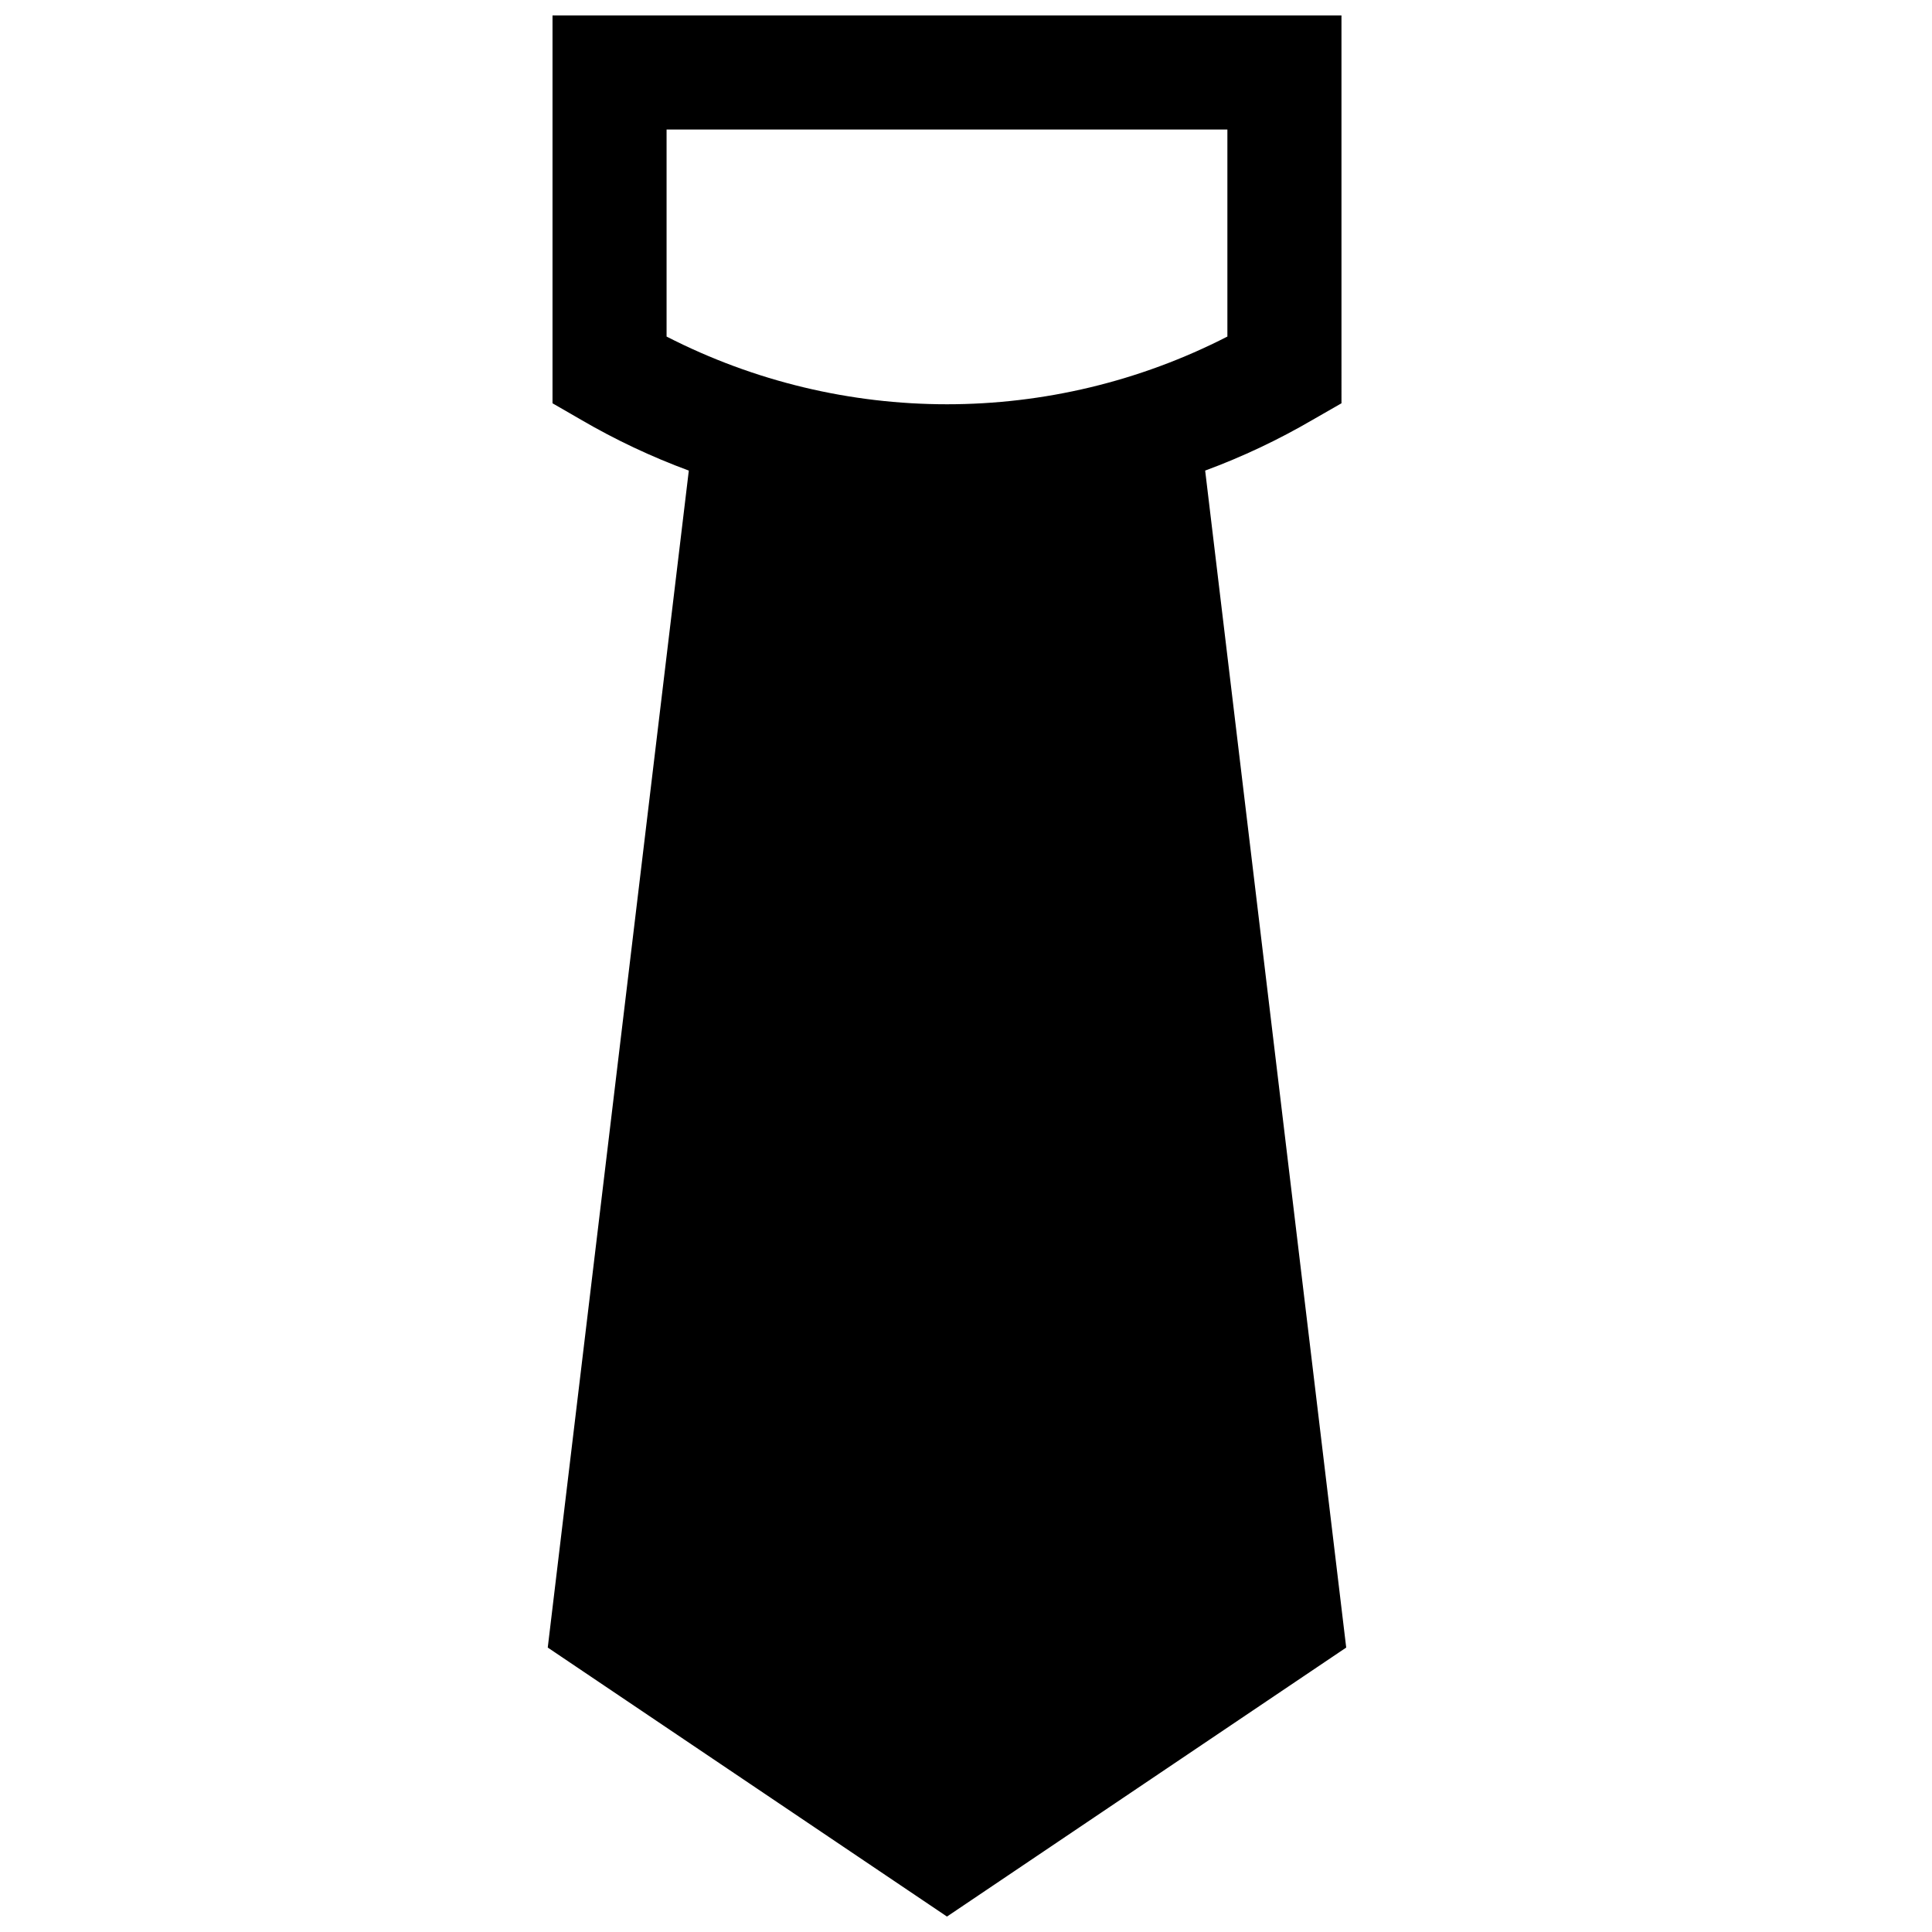 <?xml version="1.0" encoding="UTF-8"?>
<!-- Uploaded to: ICON Repo, www.svgrepo.com, Generator: ICON Repo Mixer Tools -->
<svg width="800px" height="800px" version="1.1" viewBox="144 144 512 512" xmlns="http://www.w3.org/2000/svg">
 <defs>
  <clipPath id="a">
   <path d="m289 148.09h212v503.81h-212z"/>
  </clipPath>
 </defs>
 <g clip-path="url(#a)">
  <path d="m463.38 268.71c9.898-3.656 19.457-8.176 28.566-13.504l7.559-4.332-0.004-102.78h-209.08v102.78l7.508 4.332h-0.004c9.125 5.328 18.703 9.848 28.617 13.504l-37.383 311.91 105.8 71.289 105.8-71.289zm-142.73-35.266v-55.117h148.62v54.863c-46.652 23.926-101.97 23.926-148.62 0z"/>
 </g>
</svg>